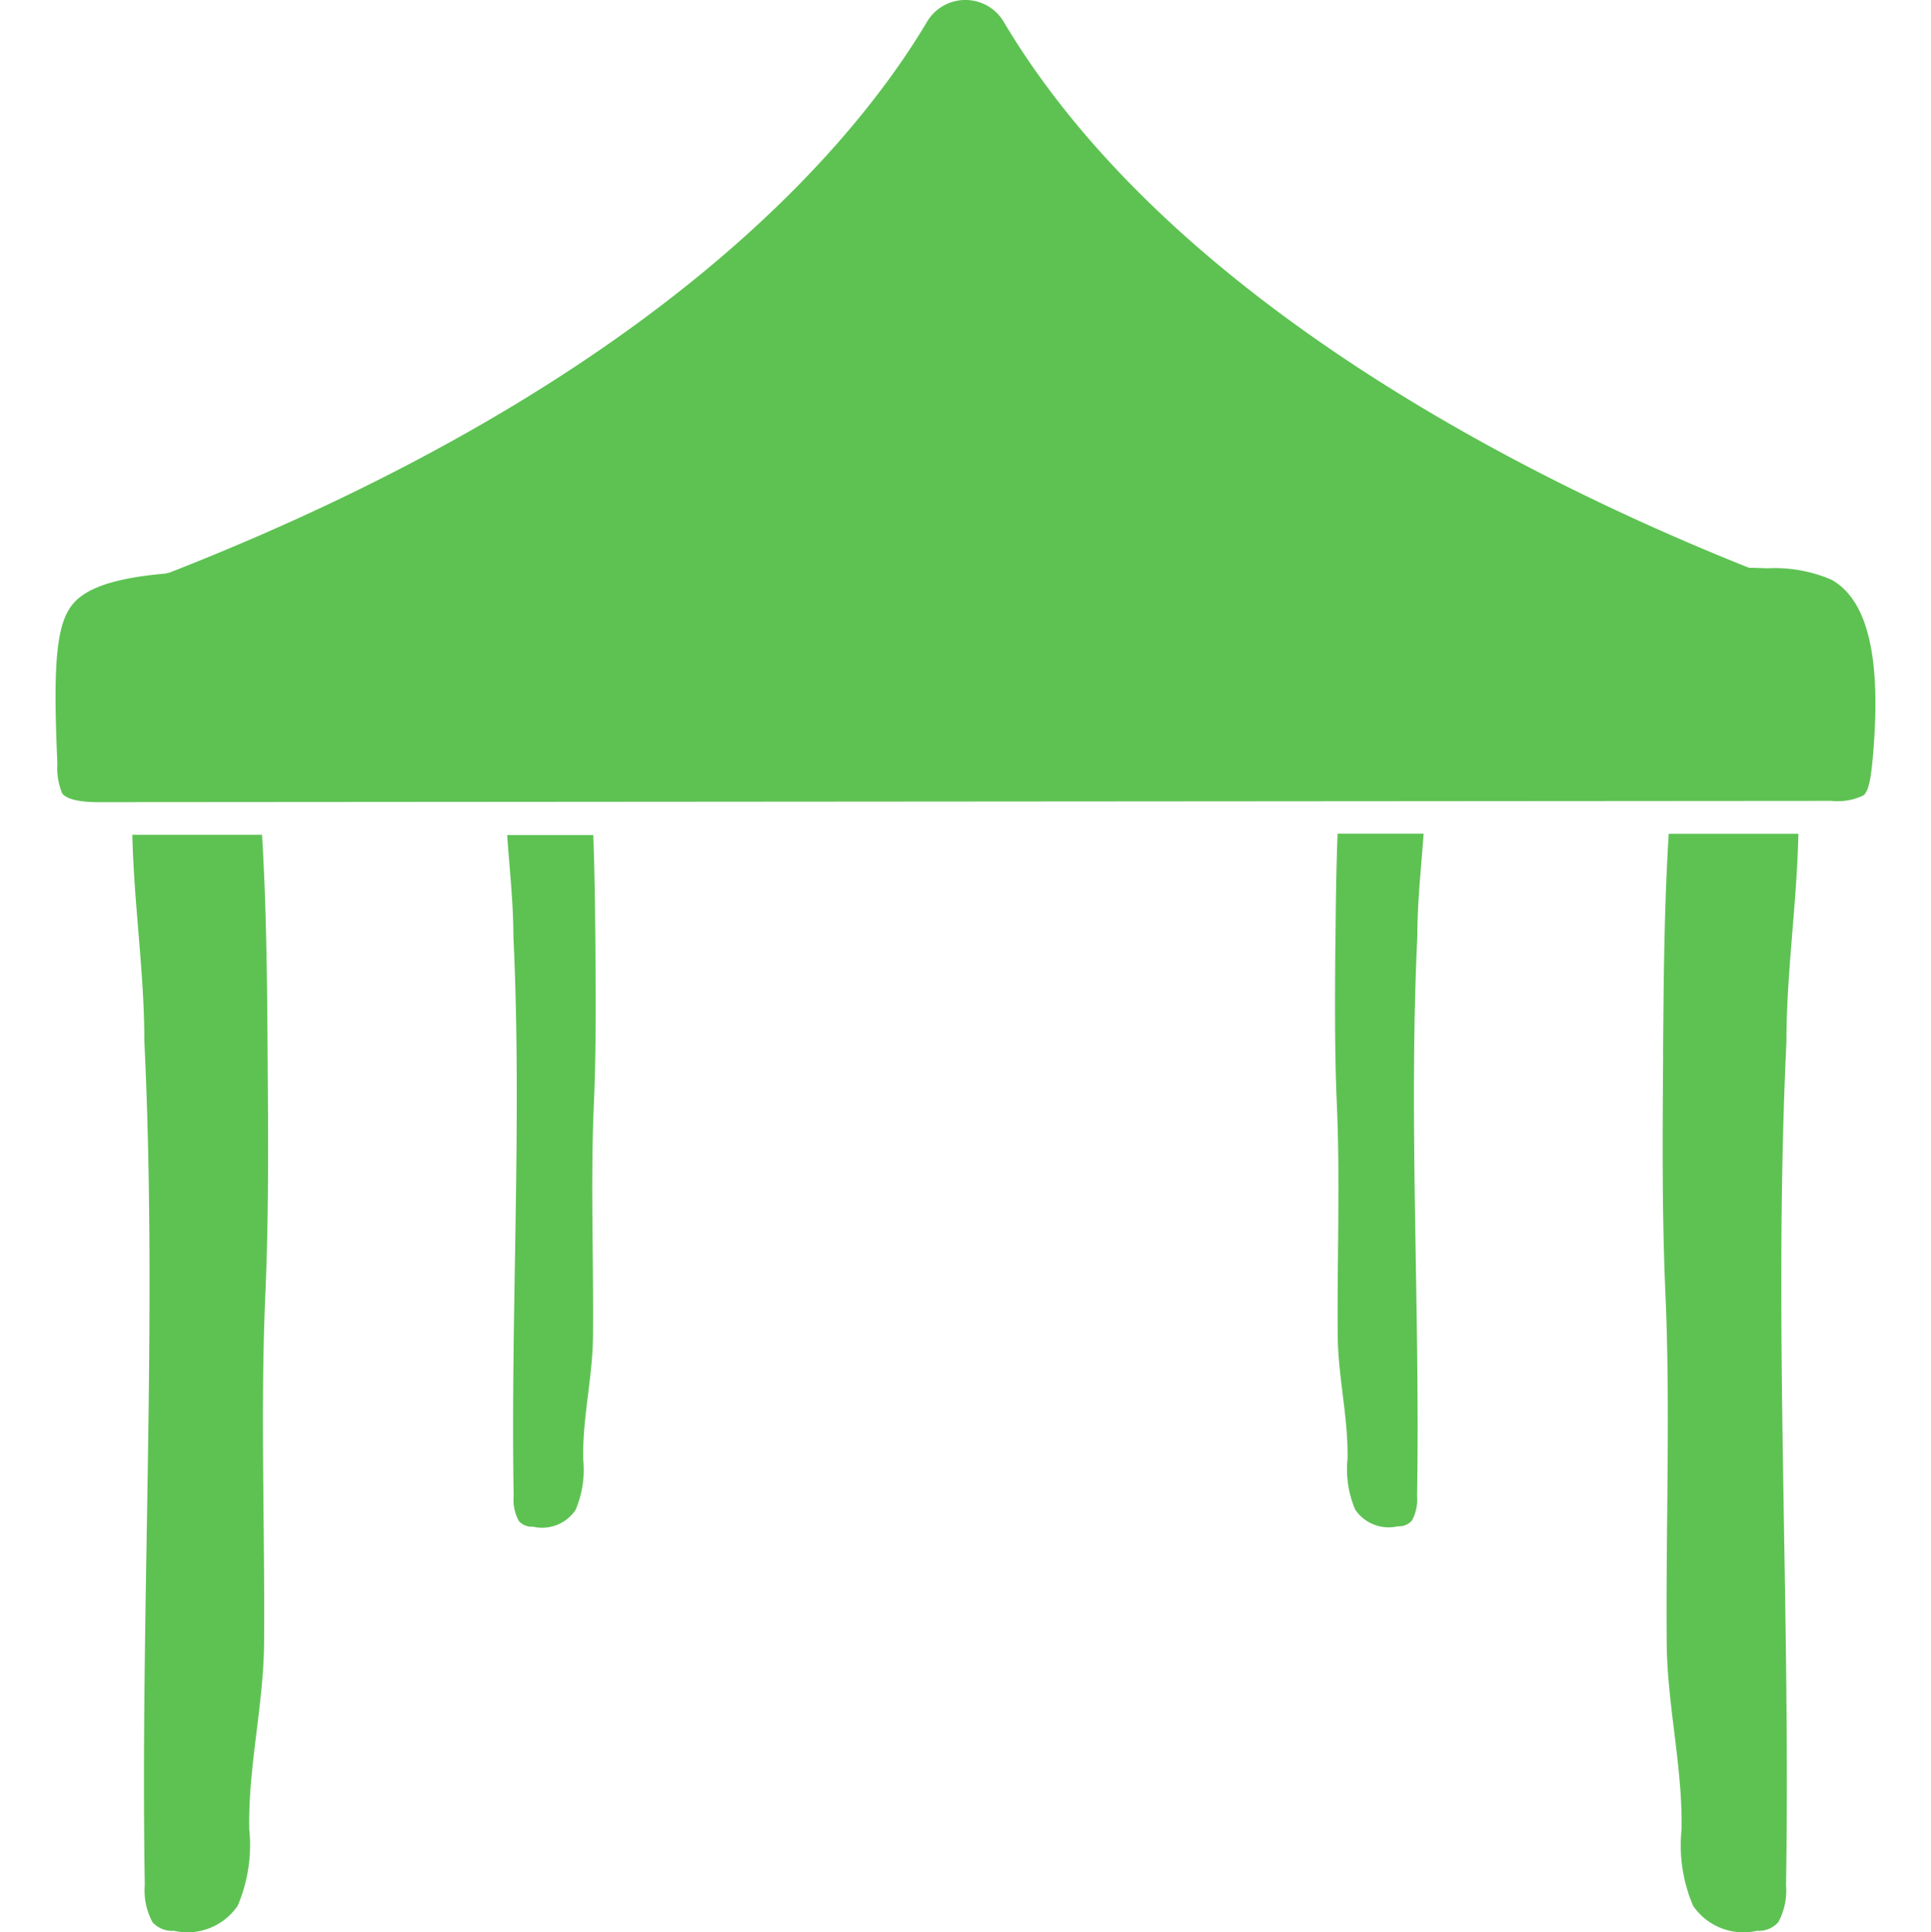 <svg xmlns="http://www.w3.org/2000/svg" xmlns:xlink="http://www.w3.org/1999/xlink" width="50" height="50.029" viewBox="0 0 50 50.029">
  <defs>
    <clipPath id="clip-path">
      <rect id="長方形_1285" data-name="長方形 1285" width="50" height="50.029" transform="translate(0 0)" fill="none"/>
    </clipPath>
  </defs>
  <g id="グループ_1620" data-name="グループ 1620" transform="translate(0 0)">
    <g id="グループ_1620-2" data-name="グループ 1620" clip-path="url(#clip-path)">
      <path id="パス_979" data-name="パス 979" d="M3.738,26.965c.349,7.263-.11,14.559.011,21.838a1.727,1.727,0,0,0,.2.964.683.683,0,0,0,.554.222,1.576,1.576,0,0,0,1.651-.648,3.988,3.988,0,0,0,.3-1.98c-.031-1.6.369-3.207.384-4.811.024-3.025-.1-6.022.033-9.041.091-2.058.074-4.121.059-6.183-.013-1.905-.03-3.817-.145-5.714H3.426c.041,1.788.312,3.579.312,5.353" fill="#5ec253"/>
      <path id="パス_980" data-name="パス 980" d="M43.064,27.329c-.016,2.062-.031,4.125.06,6.183.131,3.018.007,6.015.033,9.041.014,1.6.414,3.207.384,4.809a3.989,3.989,0,0,0,.3,1.981,1.577,1.577,0,0,0,1.652.646.677.677,0,0,0,.553-.223,1.722,1.722,0,0,0,.2-.963c.122-7.281-.337-14.576.011-21.838,0-1.784.272-3.586.309-5.379H43.209c-.118,1.9-.133,3.825-.147,5.741" fill="#5ec253"/>
      <path id="パス_981" data-name="パス 981" d="M13.293,24.238c.23,4.821-.074,9.664.007,14.5a1.145,1.145,0,0,0,.134.641.449.449,0,0,0,.367.148,1.046,1.046,0,0,0,1.1-.43,2.642,2.642,0,0,0,.2-1.314c-.022-1.065.245-2.128.254-3.192.017-2.009-.065-4,.022-6,.06-1.366.05-2.736.04-4.1-.008-.957-.019-1.916-.055-2.871h-2.23c.061.877.161,1.755.161,2.627" fill="#5ec253"/>
      <path id="パス_982" data-name="パス 982" d="M34.576,24.48c-.01,1.368-.02,2.738.039,4.1.088,2,.006,3.993.023,6,.009,1.065.275,2.129.254,3.193a2.653,2.653,0,0,0,.2,1.314,1.046,1.046,0,0,0,1.1.43.449.449,0,0,0,.367-.148,1.14,1.14,0,0,0,.134-.64c.081-4.832-.223-9.674.007-14.5,0-.878.1-1.762.162-2.645H34.635c-.038.96-.048,1.923-.056,2.885" fill="#5ec253"/>
      <path id="パス_983" data-name="パス 983" d="M47.418,15.007a3.7,3.7,0,0,0-1.647-.294l-.487-.015-.069-.027C39.909,12.551,30.356,7.9,25.993.57A1.155,1.155,0,0,0,24,.57c-1.906,3.2-6.988,9.308-19.6,14.251l-.119.029c-1.864.161-2.336.606-2.547,1.022-.326.629-.337,1.906-.248,3.9a1.724,1.724,0,0,0,.125.771c.188.232.807.227,1.04.225l44.774-.033a1.536,1.536,0,0,0,.828-.143c.137-.117.192-.451.237-.951.235-2.585-.115-4.1-1.068-4.633" fill="#5ec253"/>
    </g>
  </g>
</svg>
